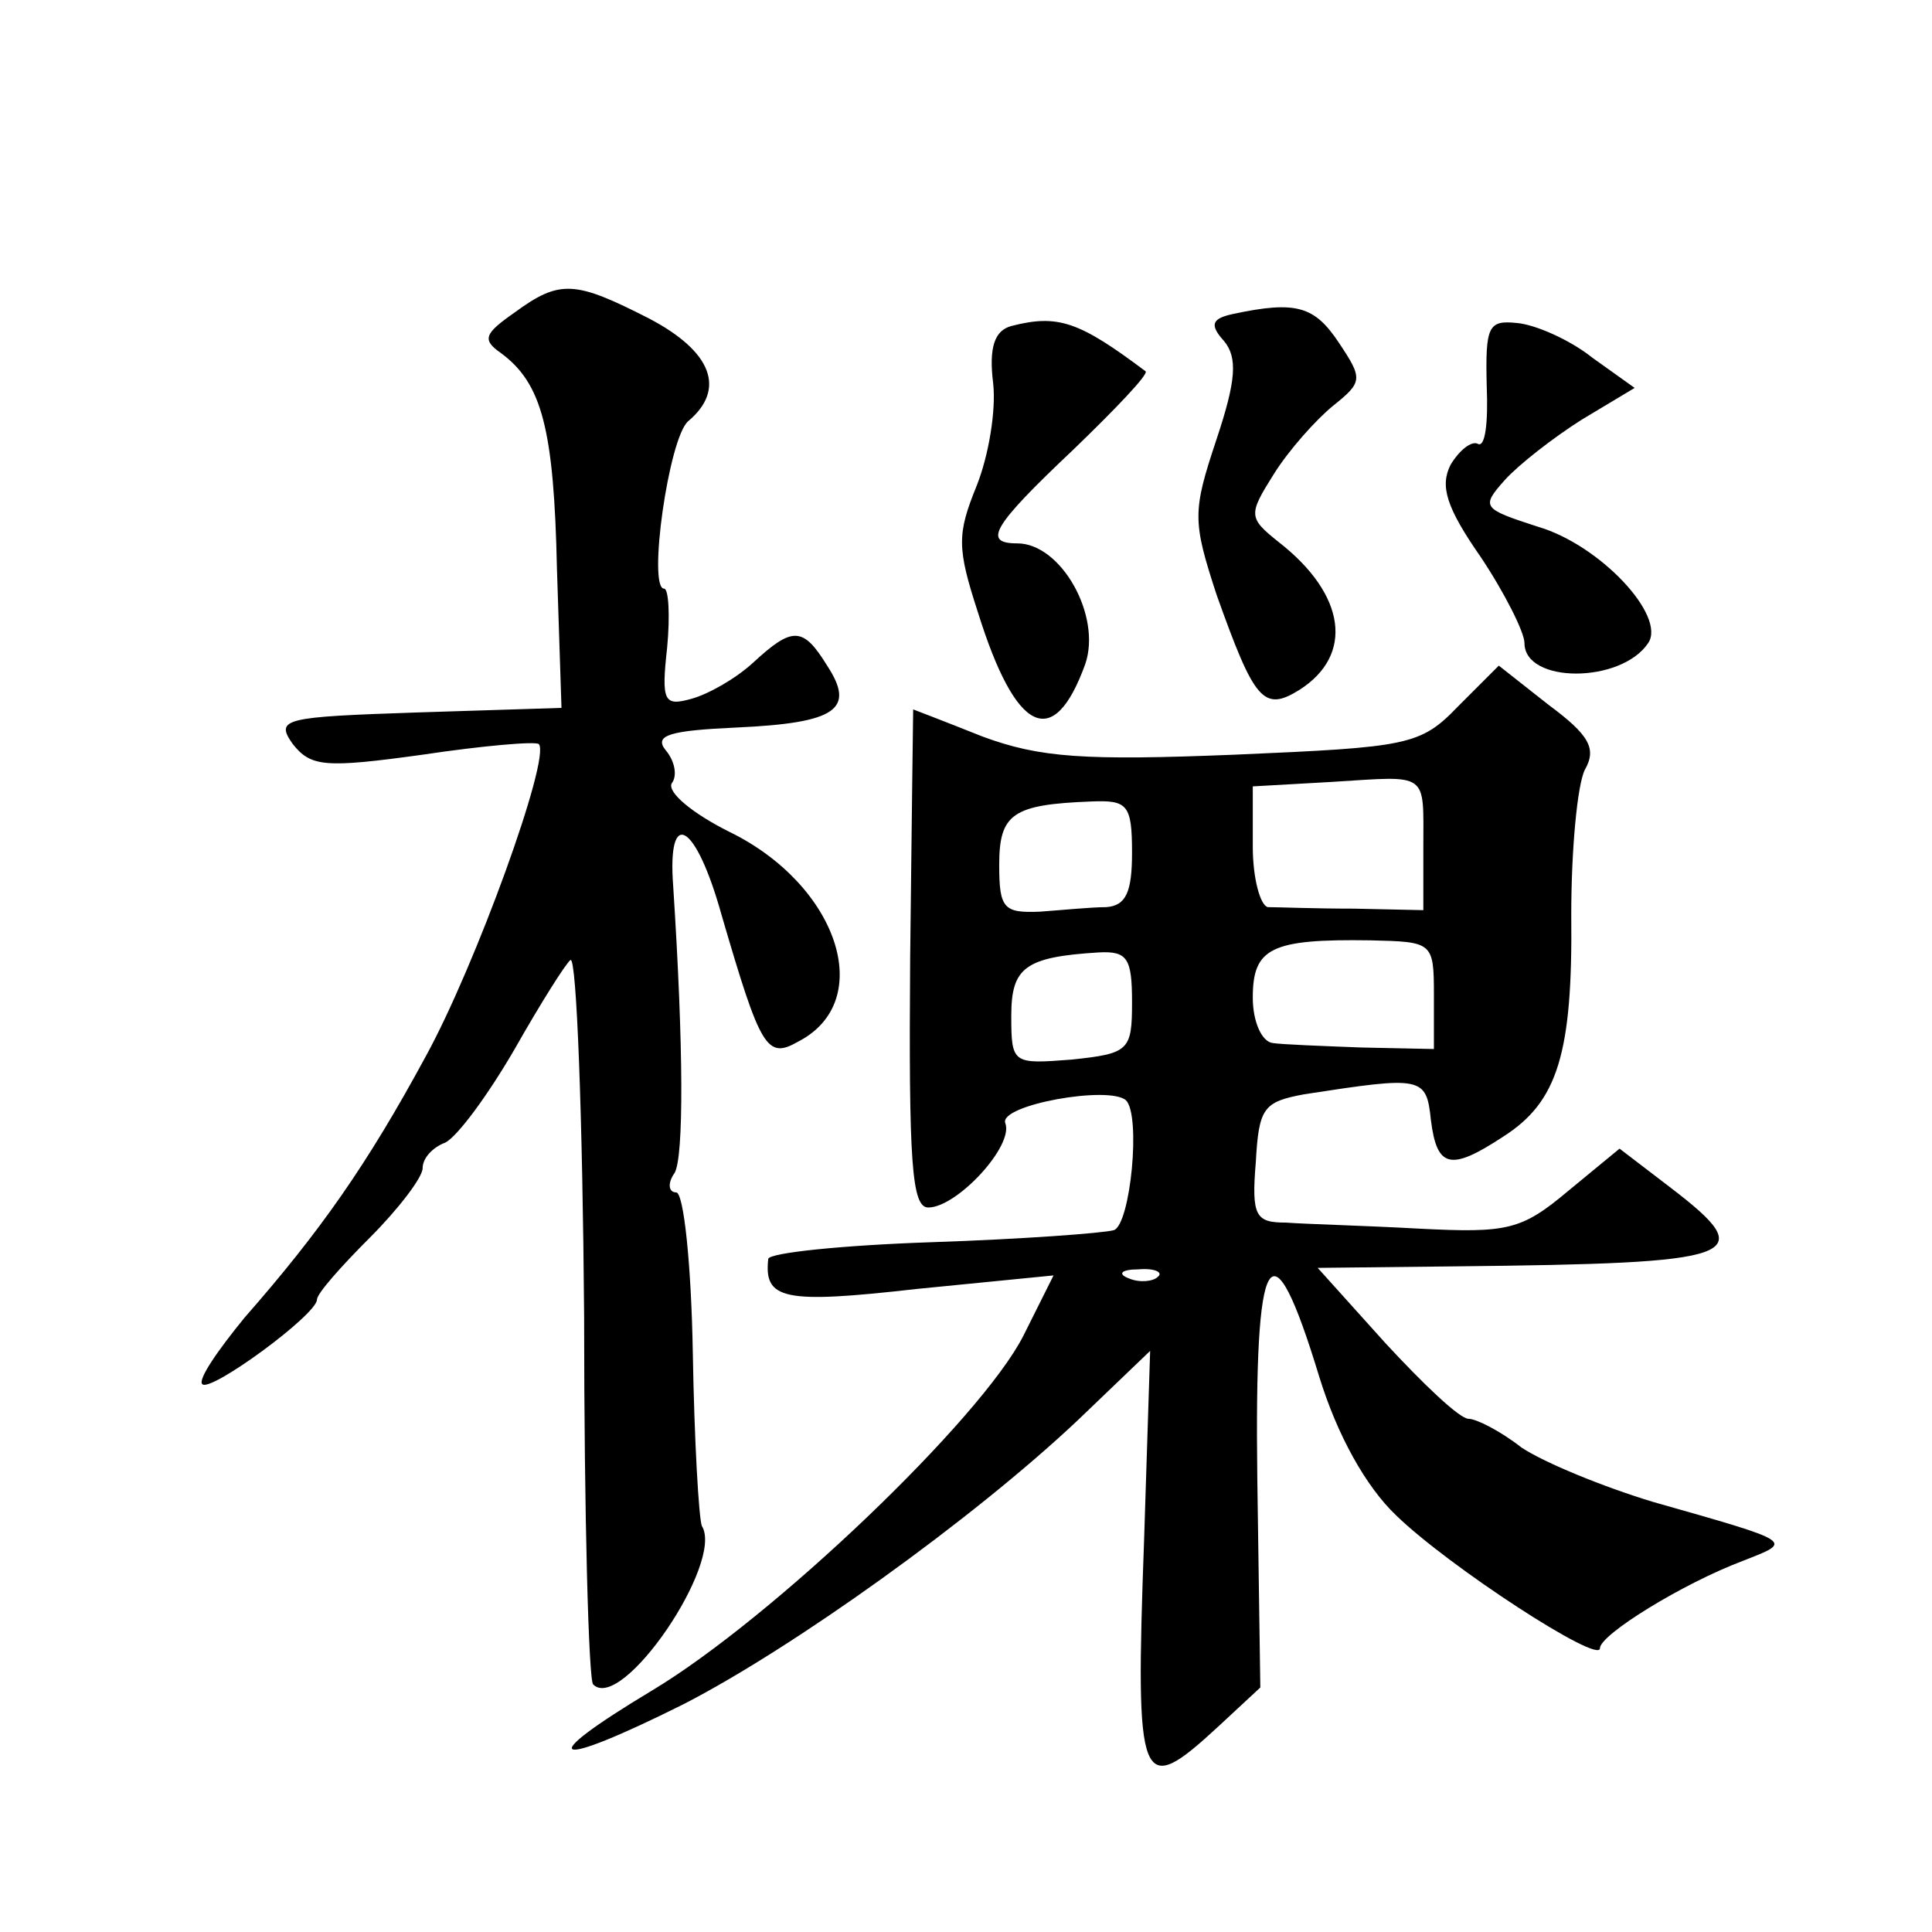 <?xml version="1.0" standalone="no"?>
<!DOCTYPE svg PUBLIC "-//W3C//DTD SVG 20010904//EN"
 "http://www.w3.org/TR/2001/REC-SVG-20010904/DTD/svg10.dtd">
<svg version="1.0" xmlns="http://www.w3.org/2000/svg"
 width="128pt" height="128pt" viewBox="0 0 128 128"
 preserveAspectRatio="xMidYMid meet">
<g transform="translate(0,128) scale(0.1,-0.1)"
fill="#0" stroke="none">
<path d="M341 1073 c-20 -14 -22 -18 -9 -27 27 -20 35 -50 37 -143 l3 -92 -95 -3
c-89 -3 -95 -4 -83 -21 12 -15 21 -16 86 -7 40 6 75 9 77 7 8 -9 -42 -147 -75 -207
-39 -72 -70 -116 -120 -173 -18 -22 -31 -41 -28 -44 5 -6 76 46 76 56 0 4 16 22
35 41 19 19 35 40 35 46 0 7 7 14 15 17 8 4 28 31 46 62 17 30 34 57 37 59 4 2
8 -104 9 -236 0 -132 3 -242 6 -244 19 -19 87 81 72 105 -2 5 -5 56 -6 115 -1 58
-6 106 -11 106 -5 0 -6 6 -1 13 6 11 6 82 -1 190 -4 53 15 42 32 -19 26 -89 30
-96 51 -84 52 27 26 104 -46 139 -24 12 -41 26 -38 32 4 5 2 15 -4 22 -8 10 3 13
47 15 66 3 79 12 60 41 -16 26 -23 26 -49 2 -12 -11 -30 -21 -41 -24 -18 -5 -20
-2 -16 34 2 21 1 39 -2 39 -11 0 3 100 16 111 25 21 16 46 -26 68 -49 25 -59 26
-89 4z M817 1072 c-14 -3 -16 -7 -6 -18 9 -11 8 -26 -5 -65 -16 -48 -16 -54 0 -103
25 -70 31 -78 55 -63 36 23 31 63 -14 98 -20 16 -20 18 -3 45 10 16 28 36 39 45
20 16 20 18 4 42 -16 24 -28 28 -70 19z M670 1064 c-11 -3 -15 -14 -12 -38 2 -18
-3 -48 -11 -68 -13 -32 -13 -41 1 -84 25 -80 50 -92 71 -34 11 32 -16 80 -45 80
-23 0 -17 11 37 62 28 27 50 50 48 52 -44 33 -58 38 -89 30z M985 1024 c1 -24 -1
-41 -6 -38 -4 2 -12 -4 -18 -14 -7 -14 -3 -28 20 -61 16 -24 29 -50 29 -57 0 -27
64 -27 82 0 12 18 -32 65 -73 77 -37 12 -38 13 -22 31 9 10 32 28 51 40 l35 21
-28 20 c-15 12 -38 22 -50 23 -19 2 -21 -2 -20 -42z M966 812 c-25 -26 -33 -27
-148 -32 -100 -4 -129 -2 -167 12 -25 10 -46 18 -46 18 0 0 -1 -74 -2 -165 -1 -135
1 -165 12 -165 19 0 57 41 51 56 -4 12 69 25 80 15 10 -10 3 -82 -8 -86 -7 -2 -61
-6 -121 -8 -59 -2 -107 -7 -108 -11 -3 -27 10 -30 98 -20 l91 9 -20 -40 c-28 -55
-166 -187 -246 -235 -80 -48 -67 -53 21 -9 72 37 191 122 261 188 l48 46 -4 -125
c-6 -165 -3 -172 49 -124 l28 26 -2 138 c-2 156 9 173 41 68 12 -39 31 -73 51 -92
35 -34 135 -99 135 -88 0 9 55 43 95 58 33 13 35 12 -60 39 -33 10 -72 26 -87 36
-14 11 -30 19 -35 19 -6 0 -30 23 -55 50 l-45 50 91 1 c190 2 203 6 143 52 l-34
26 -34 -28 c-31 -26 -40 -28 -99 -25 -36 2 -75 3 -88 4 -20 0 -23 4 -20 40 2 36
5 40 32 45 78 12 81 12 84 -17 4 -32 13 -34 48 -11 36 23 46 55 45 147 0 43 4 86
9 96 8 14 3 23 -24 43 l-33 26 -27 -27z m-23 -93 l0 -42 -46 1 c-26 0 -51 1 -57
1 -5 1 -10 19 -10 40 l0 40 53 3 c64 4 60 7 60 -43z m-193 -4 c0 -26 -4 -35 -17
-36 -10 0 -30 -2 -44 -3 -24 -1 -27 2 -27 31 0 34 9 40 61 42 24 1 27 -2 27 -34z
m200 -94 l0 -36 -48 1 c-26 1 -53 2 -59 3 -7 1 -13 14 -13 30 0 33 12 39 78 38
41 -1 42 -1 42 -36z m-200 -5 c0 -32 -2 -34 -40 -38 -39 -3 -40 -3 -40 29 0 32
9 39 58 42 19 1 22 -4 22 -33z m17 -182 c-3 -3 -12 -4 -19 -1 -8 3 -5 6 6 6 11
1 17 -2 13 -5z"/>
</g>
</svg>
